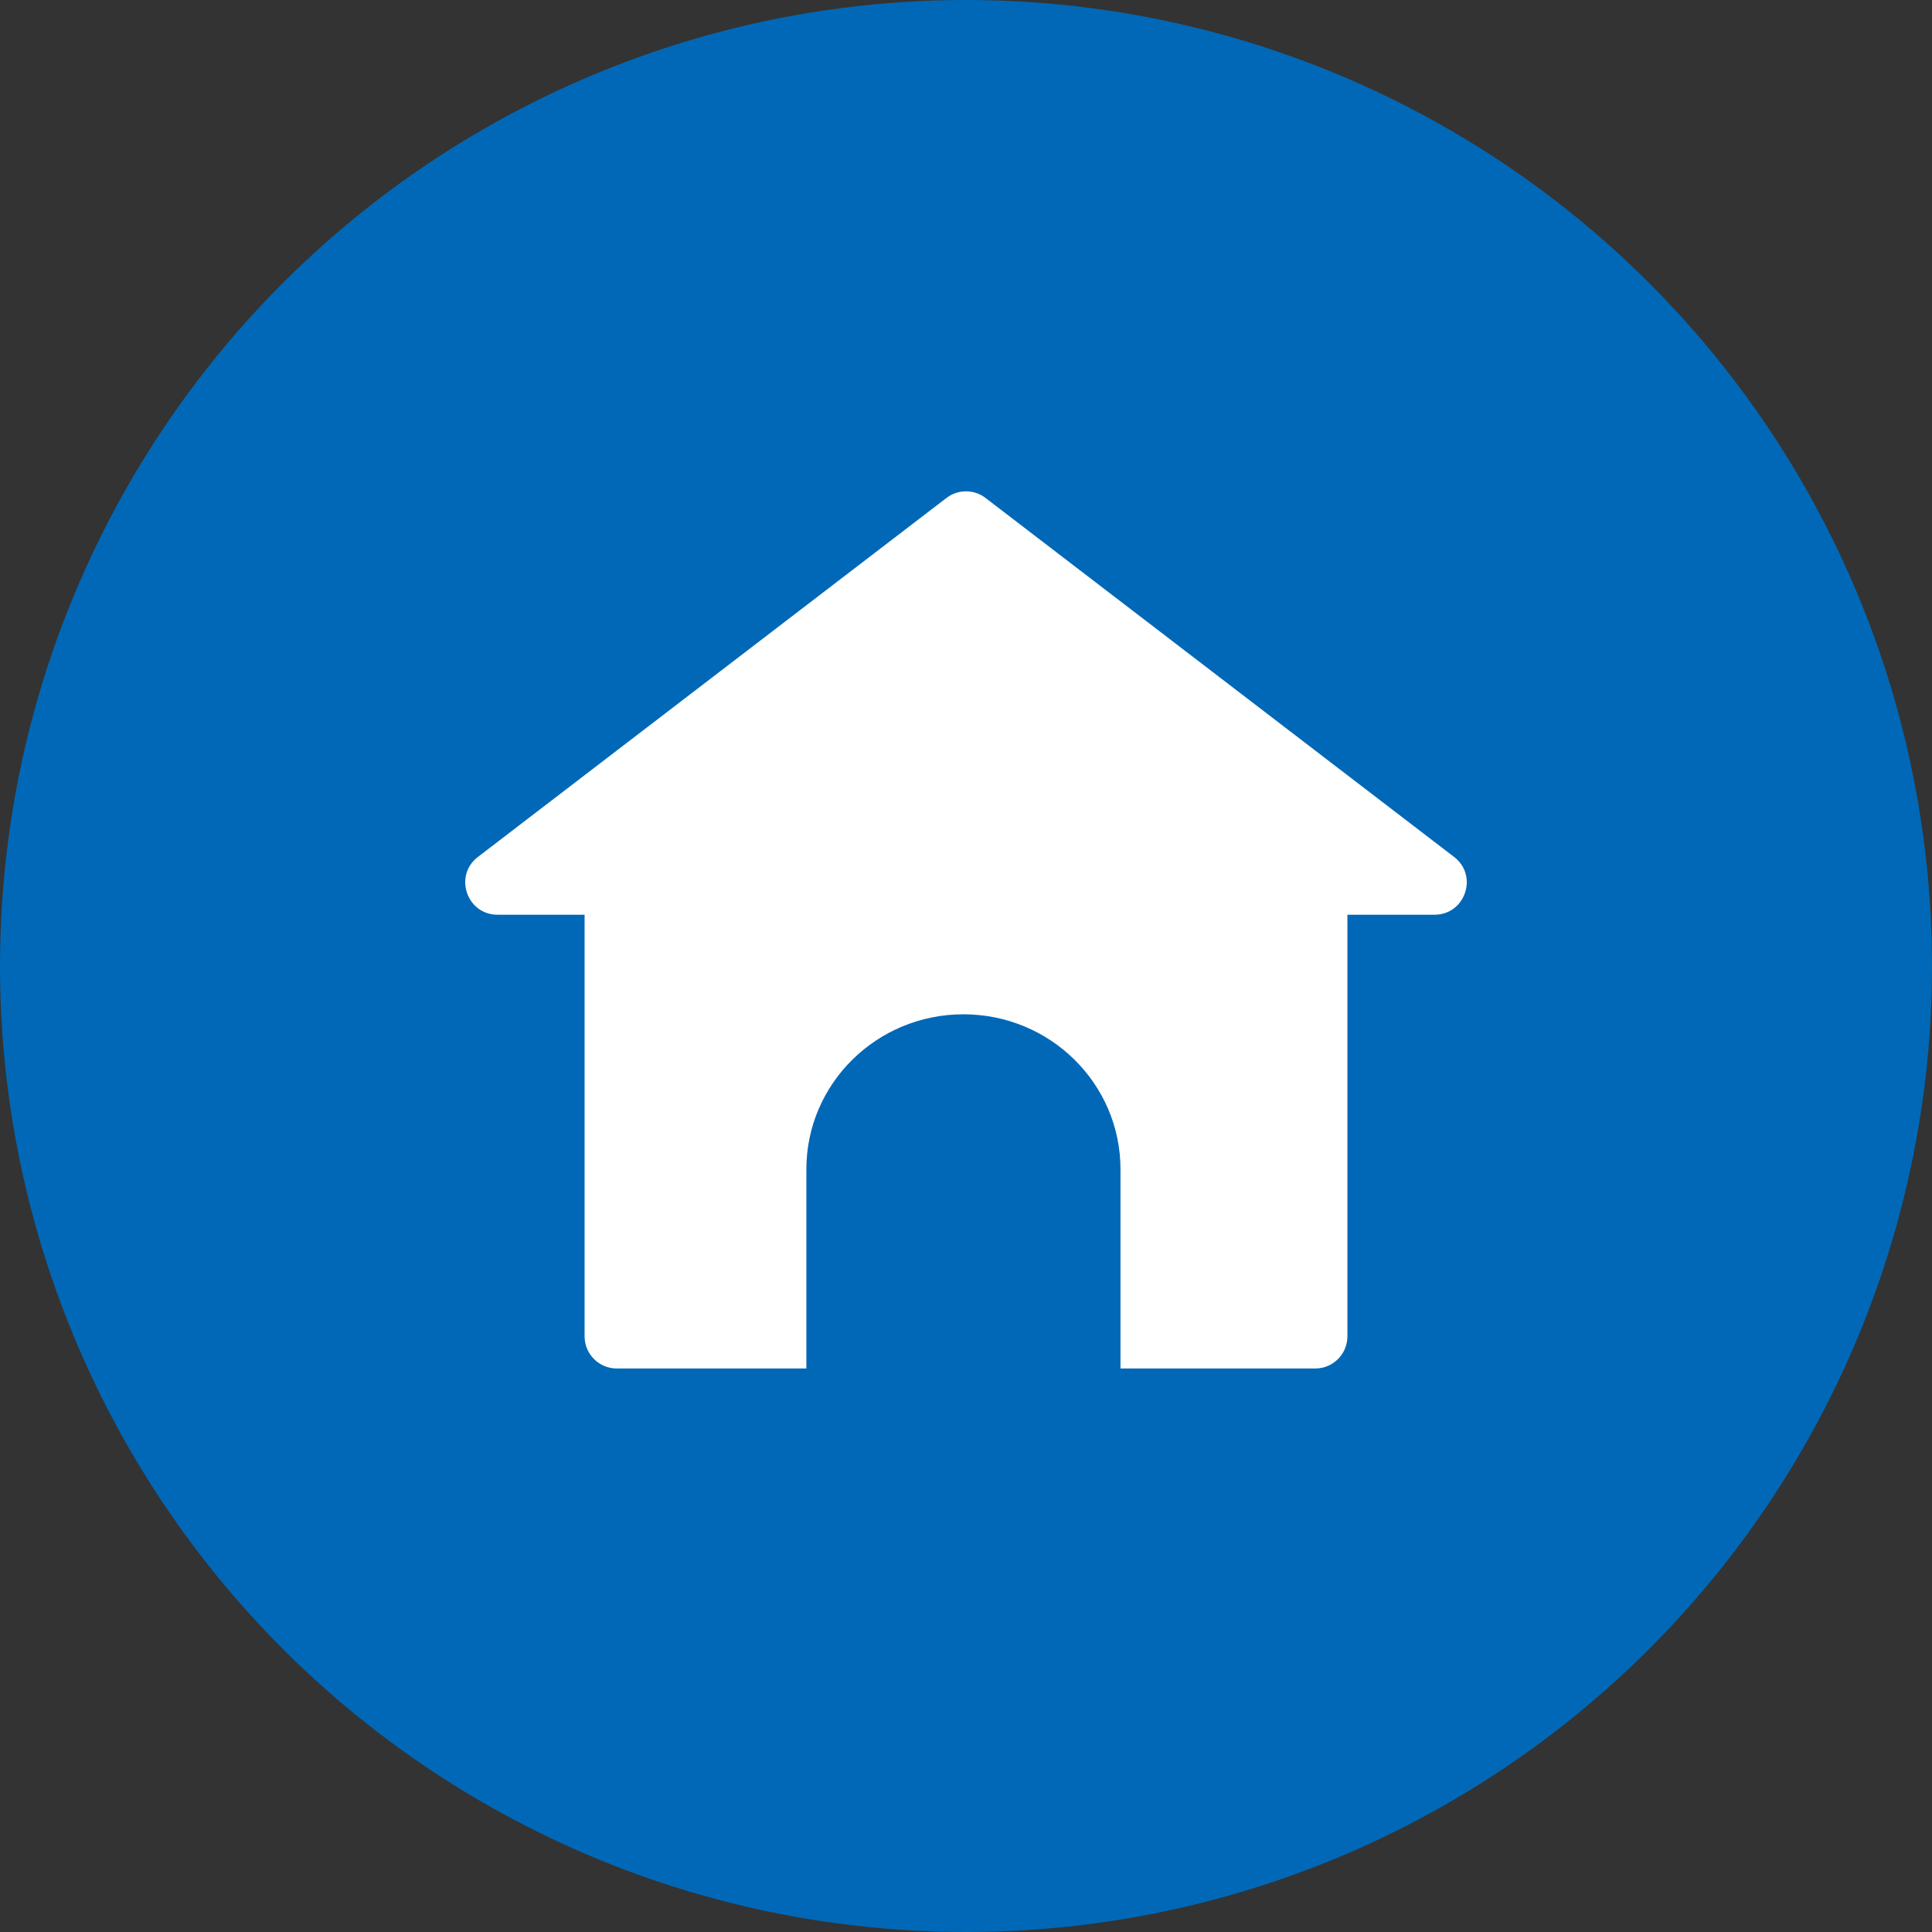 <svg width="24" height="24" viewBox="0 0 24 24" fill="none" xmlns="http://www.w3.org/2000/svg">
<rect x="0" y="0" width="24" height="24" fill="#333333" stroke="none"/>
<circle cx="12" cy="12" r="12" fill="#0068B7"/>
<path d="M11.757 6.186C11.9 6.076 12.1 6.076 12.243 6.186L18.063 10.645C18.367 10.877 18.202 11.363 17.82 11.363H16.738V16.6C16.738 16.821 16.559 17 16.338 17H13.919V14.525C13.919 13.462 13.046 12.6 11.968 12.6C10.89 12.6 10.017 13.462 10.017 14.525V17H7.662C7.441 17 7.262 16.821 7.262 16.6V11.363H6.18C5.798 11.363 5.633 10.877 5.937 10.645L11.757 6.186Z" fill="white"/>
</svg>
